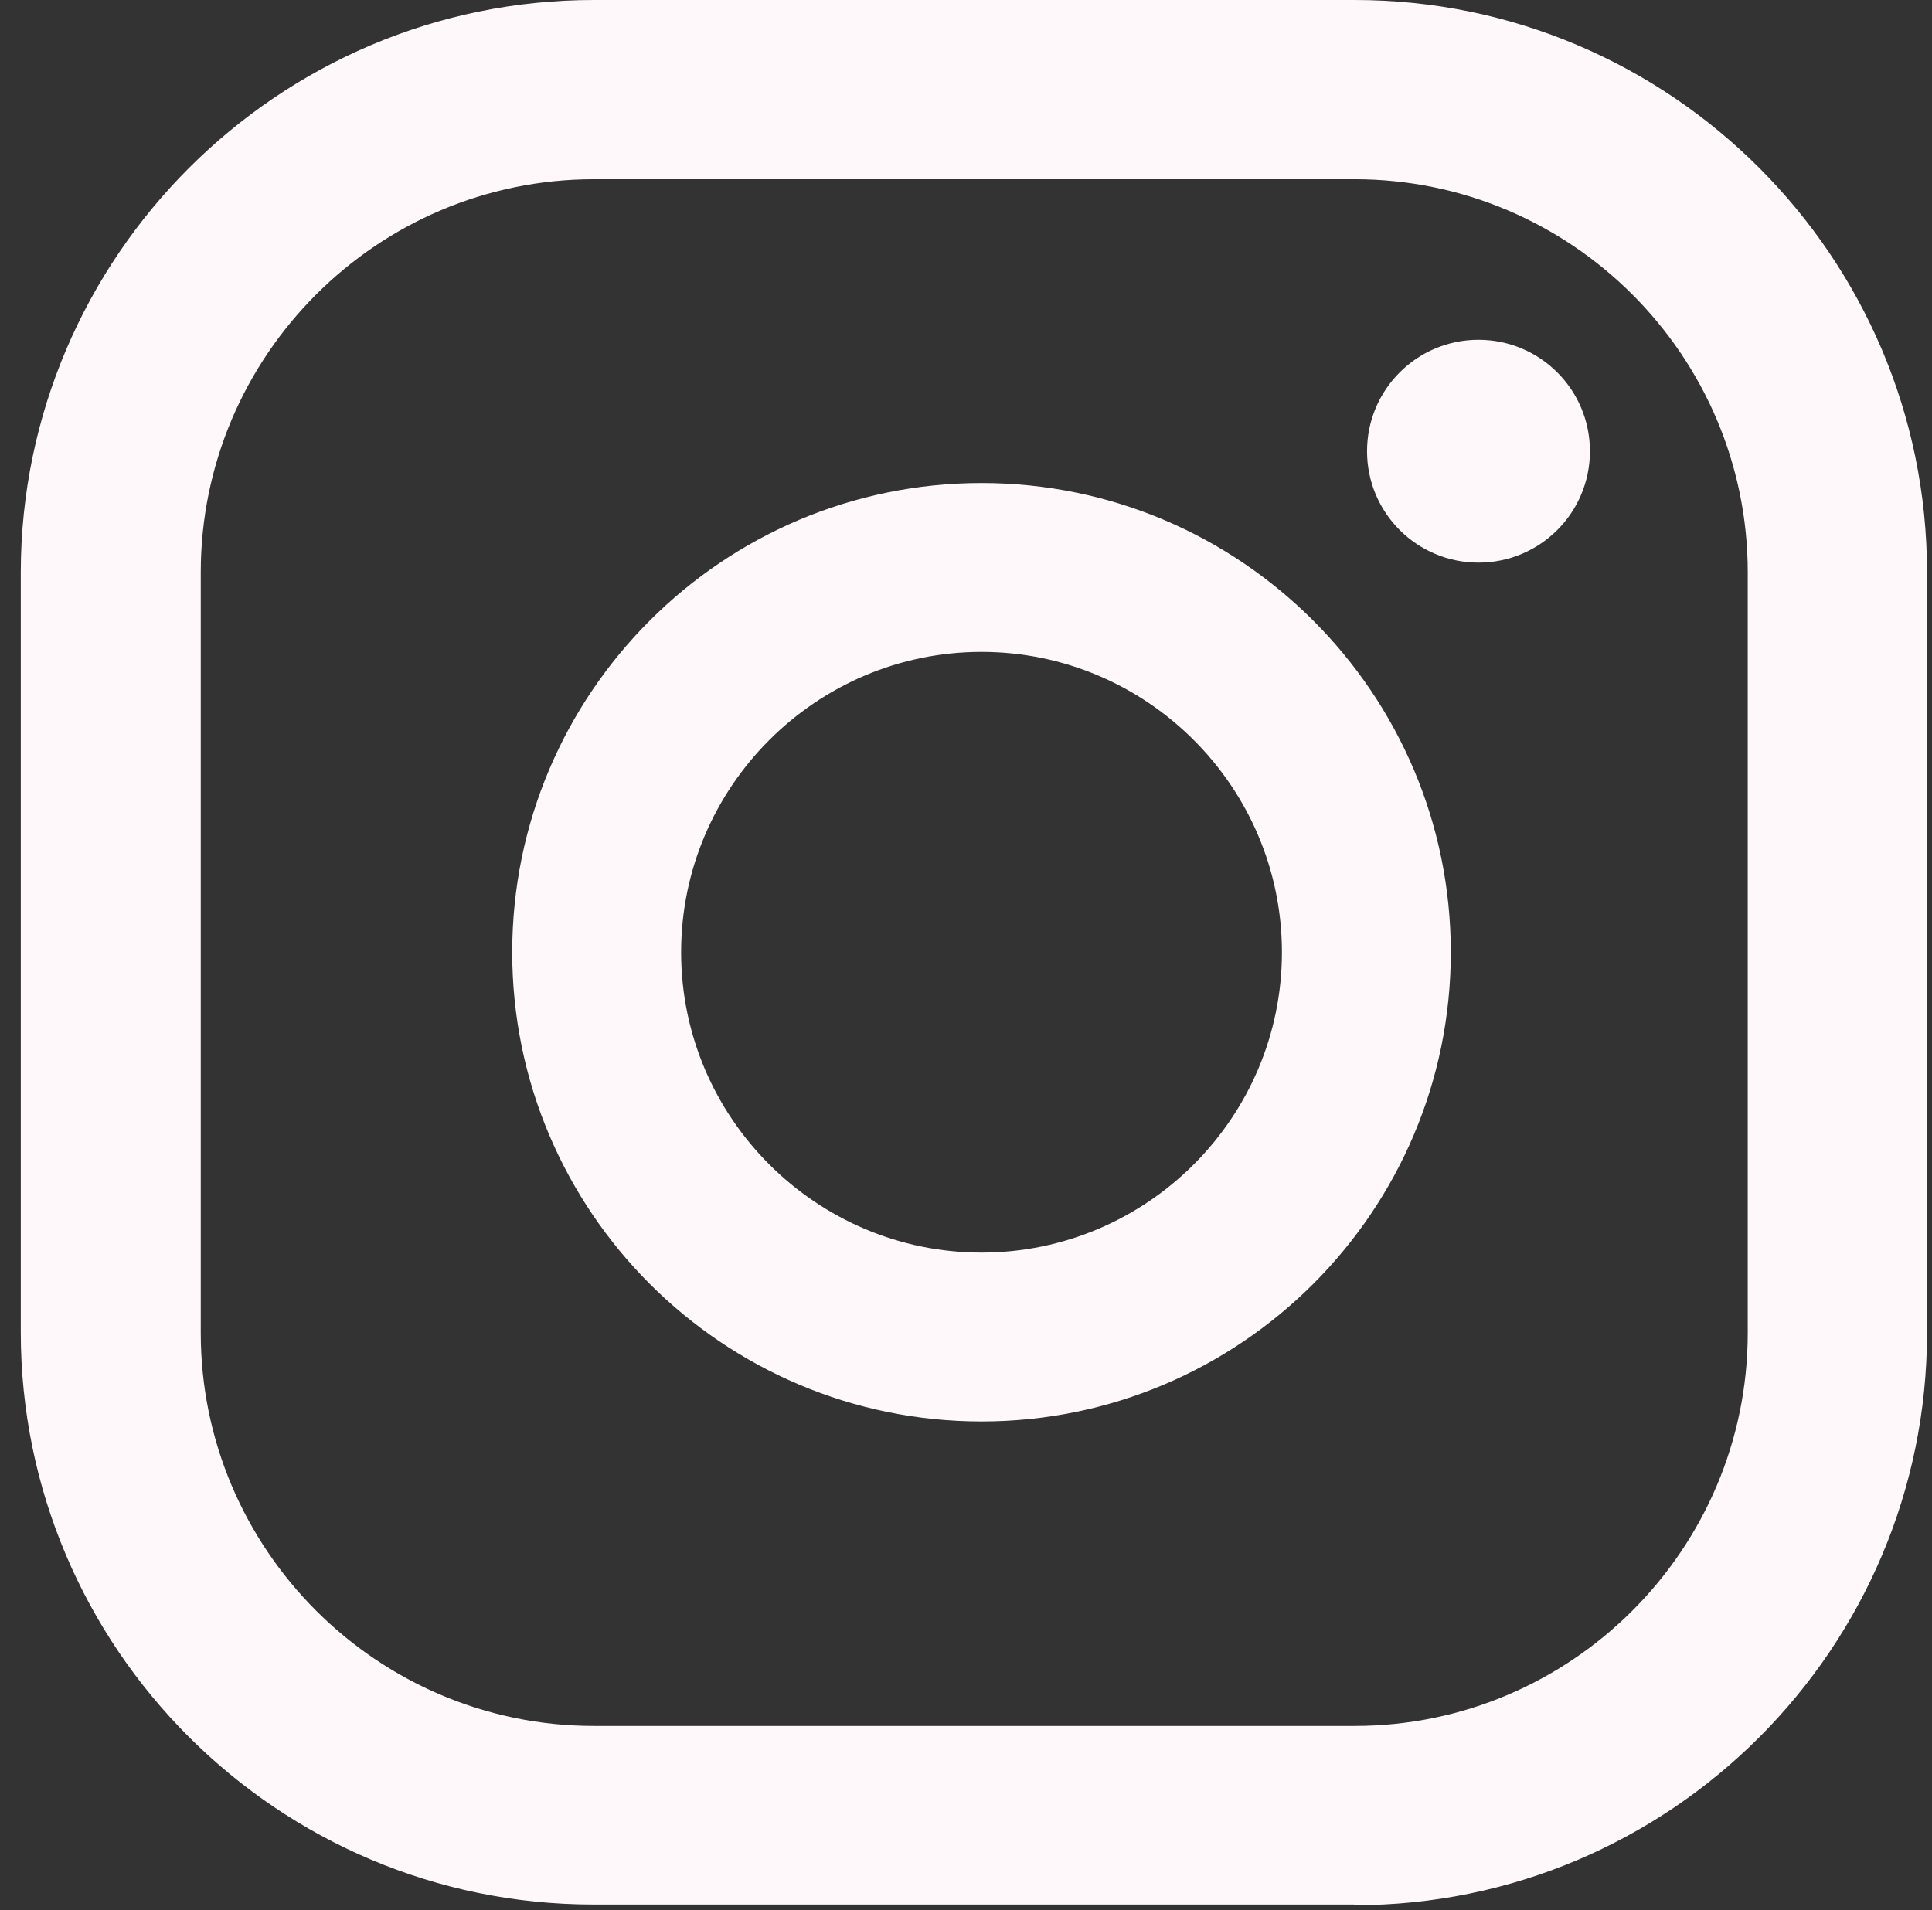 <svg width="90" height="89" viewBox="0 0 90 89" fill="none" xmlns="http://www.w3.org/2000/svg">
<rect x="0" y="0" width="90" height="89" fill="#333333" stroke="none"/>
<path d="M68.874 15.832C66.004 15.832 63.682 18.154 63.682 21.024C63.682 23.893 66.004 26.215 68.874 26.215C71.743 26.215 74.065 23.893 74.065 21.024C74.065 18.154 71.743 15.832 68.874 15.832Z" fill="#FFF8FB"/>
<path d="M45.723 22.506C33.663 22.506 23.861 32.308 23.861 44.368C23.861 56.427 33.663 66.229 45.723 66.229C57.782 66.229 67.584 56.427 67.584 44.368C67.584 32.308 57.782 22.506 45.723 22.506ZM45.723 58.361C38.017 58.361 31.729 52.074 31.729 44.368C31.729 36.661 38.017 30.374 45.723 30.374C53.429 30.374 59.717 36.661 59.717 44.368C59.717 52.074 53.429 58.361 45.723 58.361Z" fill="#FFF8FB"/>
<path d="M63.07 88.735H27.634C12.931 88.735 0.968 76.772 0.968 62.069V26.633C1.001 11.962 12.963 0 27.666 0H63.102C77.805 0 89.768 11.962 89.768 26.666V62.102C89.768 76.805 77.805 88.767 63.102 88.767L63.07 88.735ZM27.666 8.351C17.574 8.351 9.352 16.573 9.352 26.666V62.102C9.352 72.194 17.574 80.416 27.666 80.416H63.102C73.194 80.416 81.417 72.194 81.417 62.102V26.666C81.417 16.573 73.194 8.351 63.102 8.351H27.666Z" fill="#FFF8FB"/>
</svg>
